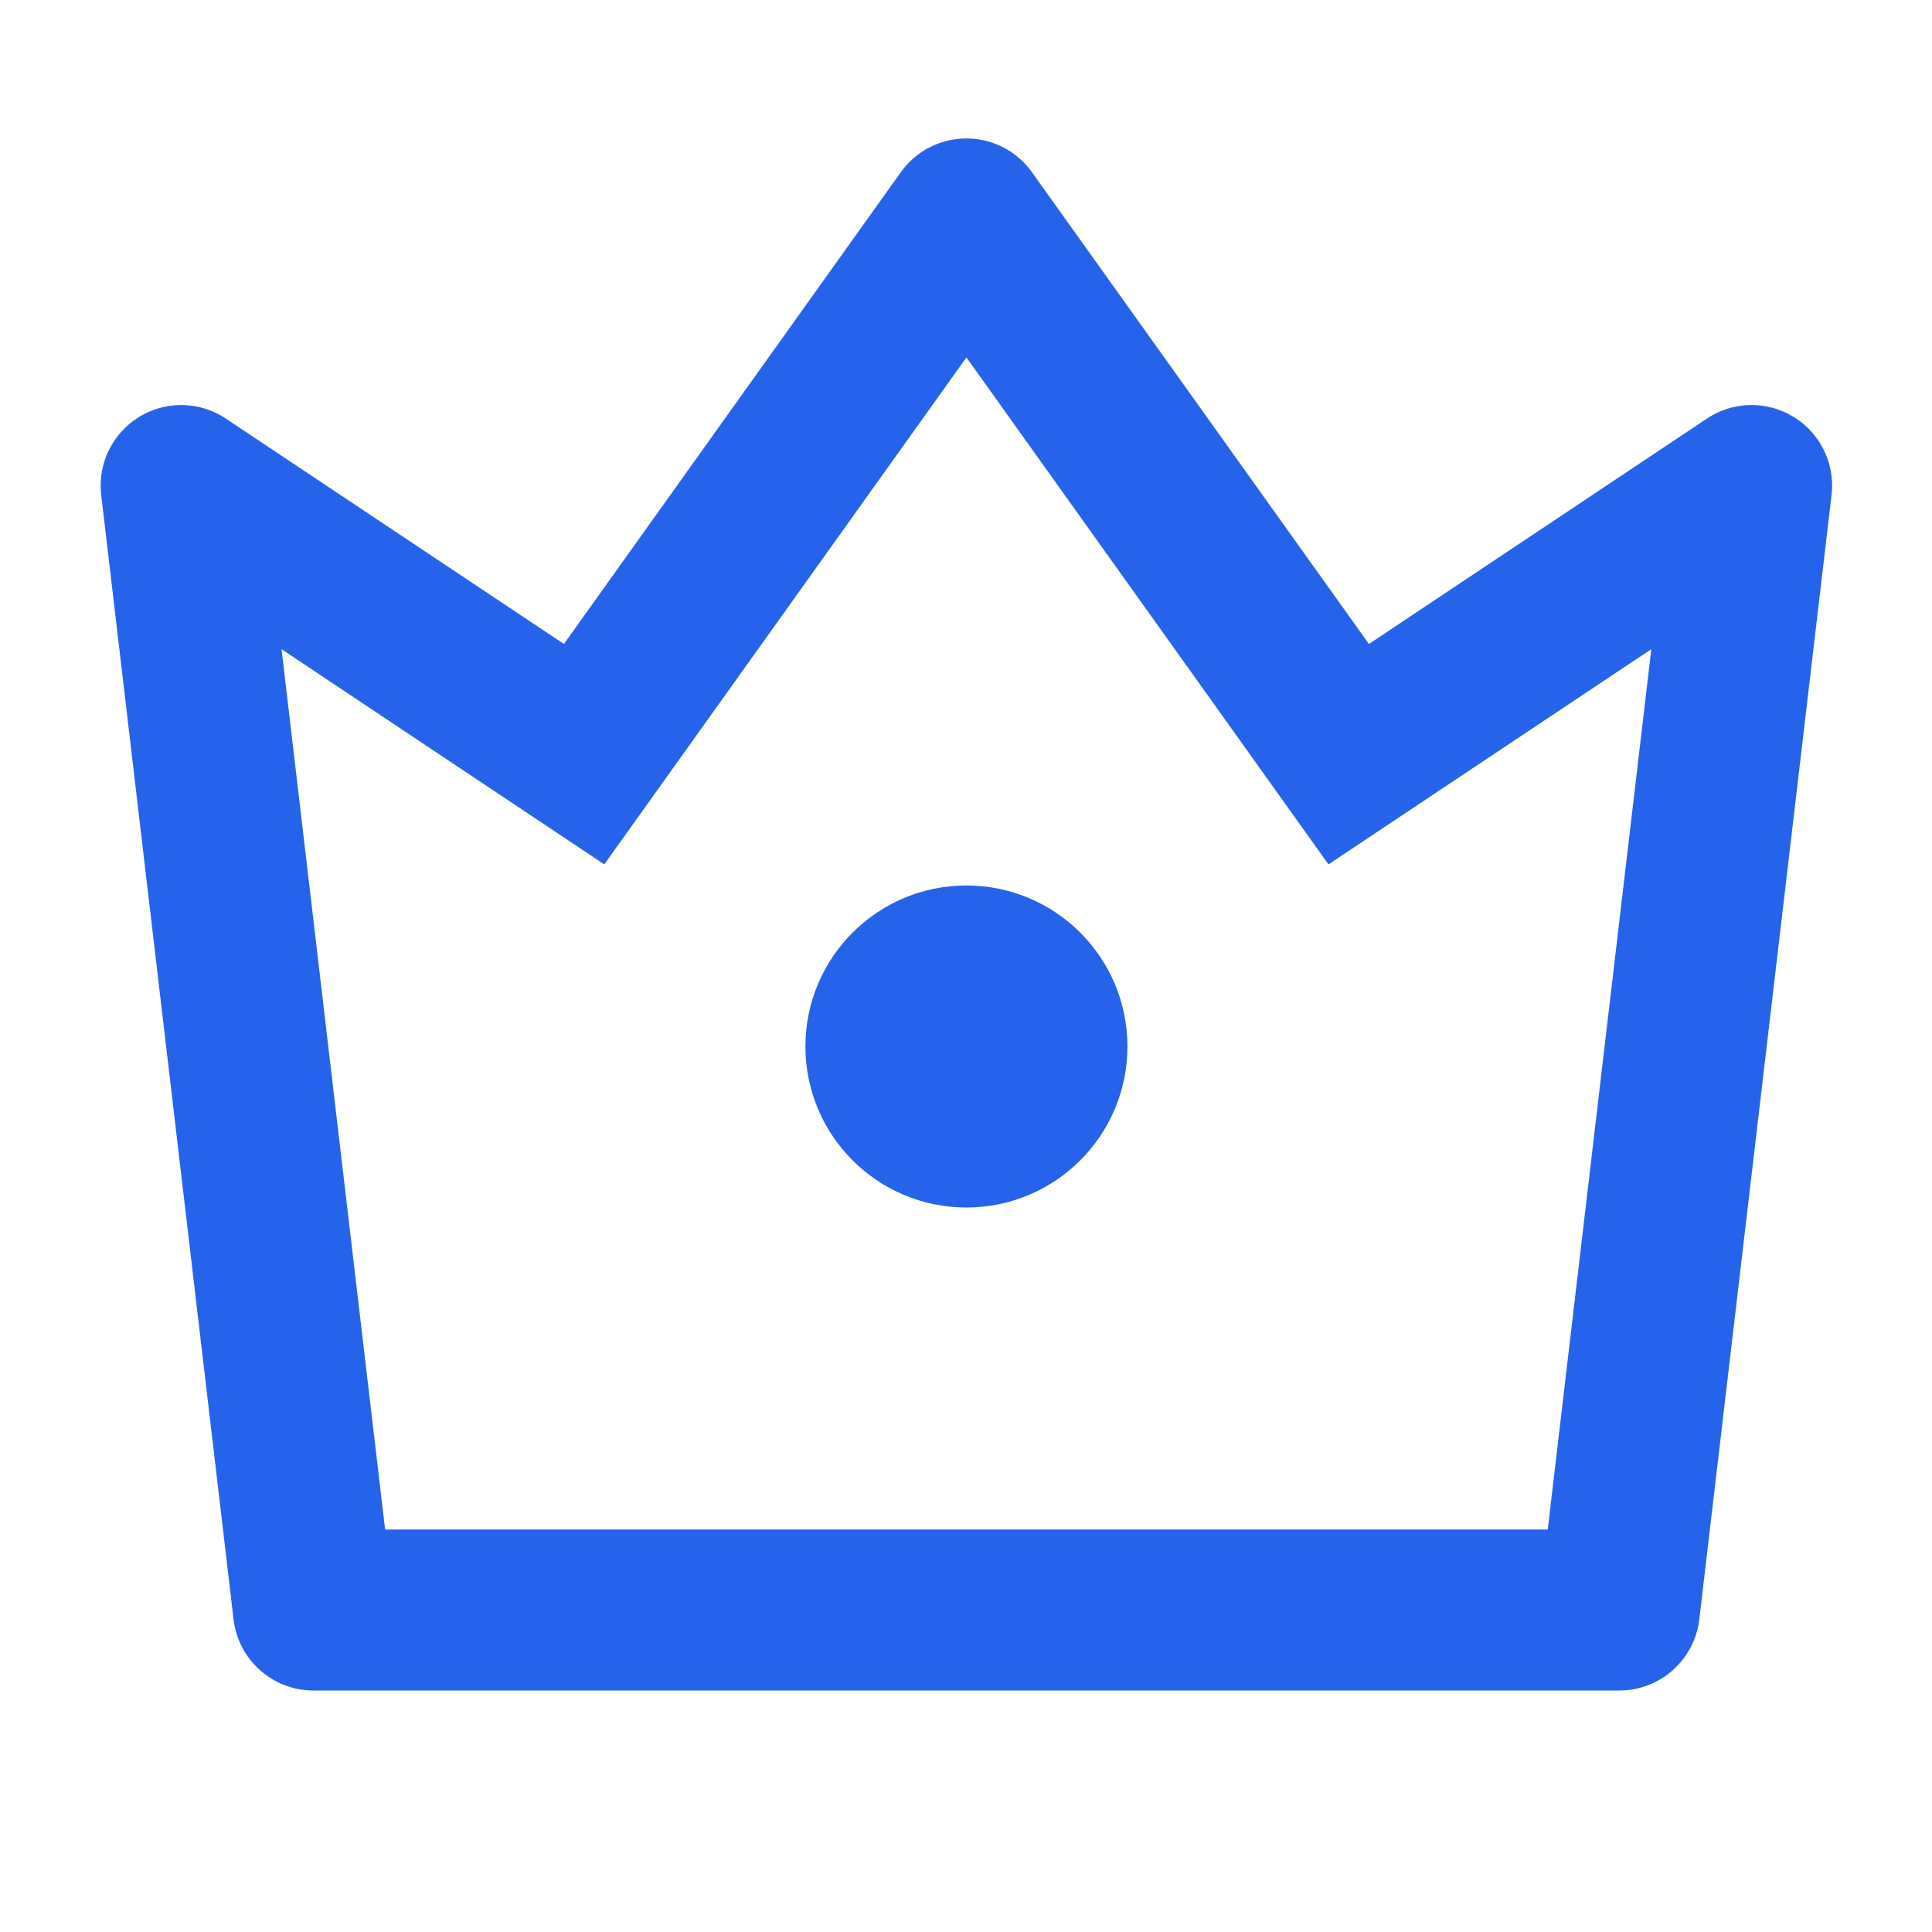 <svg width="18" height="18" viewBox="0 0 18 18" fill="none" xmlns="http://www.w3.org/2000/svg">
<path d="M2.623 6.048L3.588 14.25H14.42L15.385 6.048L12.377 8.053L9.004 3.33L5.63 8.053L2.623 6.048ZM2.104 3.9L5.254 6L8.393 1.604C8.634 1.267 9.103 1.189 9.44 1.43C9.507 1.478 9.566 1.537 9.614 1.604L12.754 6L15.903 3.9C16.248 3.67 16.713 3.763 16.943 4.108C17.042 4.256 17.085 4.435 17.064 4.612L15.832 15.087C15.787 15.465 15.467 15.75 15.087 15.75H2.921C2.54 15.75 2.22 15.465 2.176 15.087L0.943 4.612C0.895 4.2 1.189 3.828 1.601 3.779C1.778 3.758 1.956 3.801 2.104 3.9ZM9.004 11.25C8.175 11.25 7.504 10.578 7.504 9.75C7.504 8.921 8.175 8.25 9.004 8.25C9.832 8.25 10.504 8.921 10.504 9.75C10.504 10.578 9.832 11.25 9.004 11.25Z" fill="#2563EB"/>
</svg>
